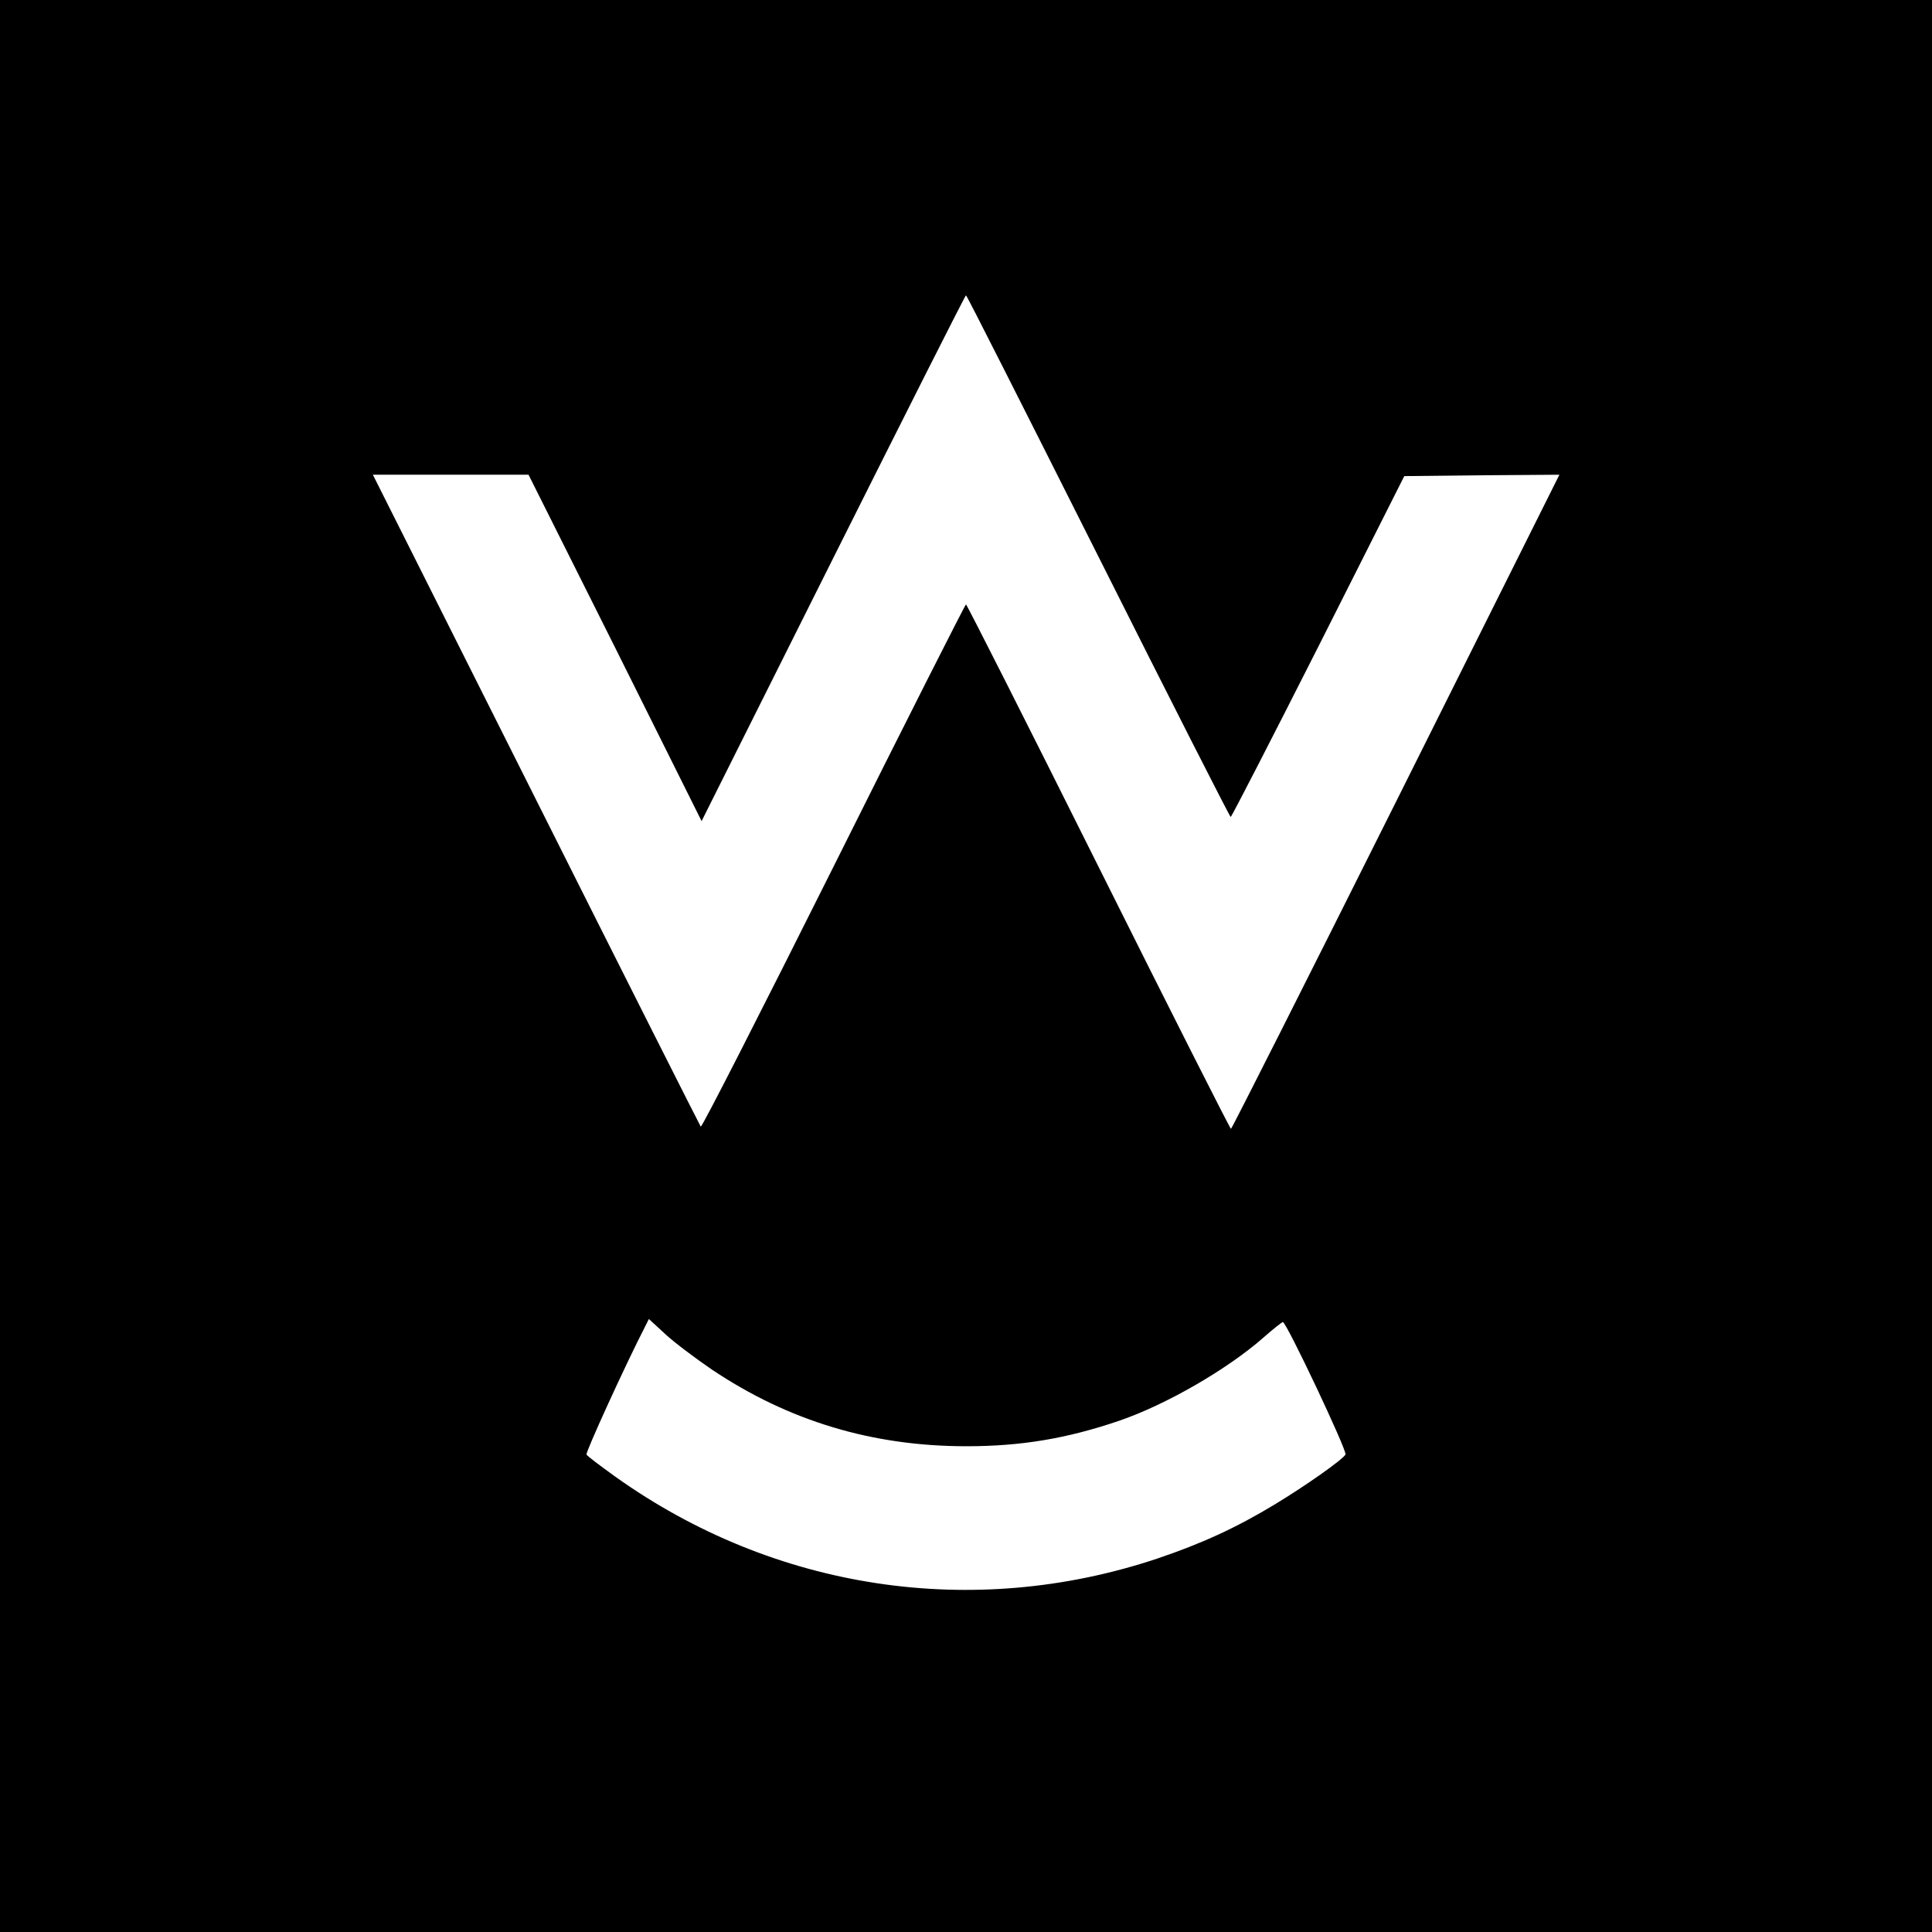 <?xml version="1.0" standalone="no"?>
<!DOCTYPE svg PUBLIC "-//W3C//DTD SVG 20010904//EN"
 "http://www.w3.org/TR/2001/REC-SVG-20010904/DTD/svg10.dtd">
<svg version="1.0" xmlns="http://www.w3.org/2000/svg"
 width="700pt" height="700pt" viewBox="0 0 700 700"
 preserveAspectRatio="xMidYMid meet">
<g transform="translate(0,700) scale(0.1,-0.1)"
fill="#000000" stroke="none">
<path d="M0 3500 l0 -3500 3500 0 3500 0 0 3500 0 3500 -3500 0 -3500 0 0
-3500z m3979 1485 c261 -520 477 -945 480 -945 3 0 146 278 318 618 l311 617
281 3 281 2 -592 -1185 c-326 -652 -595 -1185 -598 -1185 -3 0 -219 427 -480
950 -261 523 -477 950 -480 950 -3 0 -219 -427 -480 -950 -261 -522 -477 -946
-481 -942 -3 4 -272 537 -597 1185 l-591 1177 282 0 282 0 314 -627 313 -628
477 953 c262 523 478 952 481 952 3 0 218 -426 479 -945z m-1400 -2947 c279
-187 582 -278 923 -278 198 0 364 28 552 92 170 58 392 186 524 302 35 31 67
56 70 56 13 0 234 -468 227 -480 -12 -20 -146 -114 -255 -180 -140 -85 -267
-143 -427 -197 -668 -223 -1388 -114 -1964 297 -54 39 -101 74 -104 80 -4 7
138 319 212 463 l14 28 62 -57 c34 -31 109 -87 166 -126z"/>
</g>
</svg>
